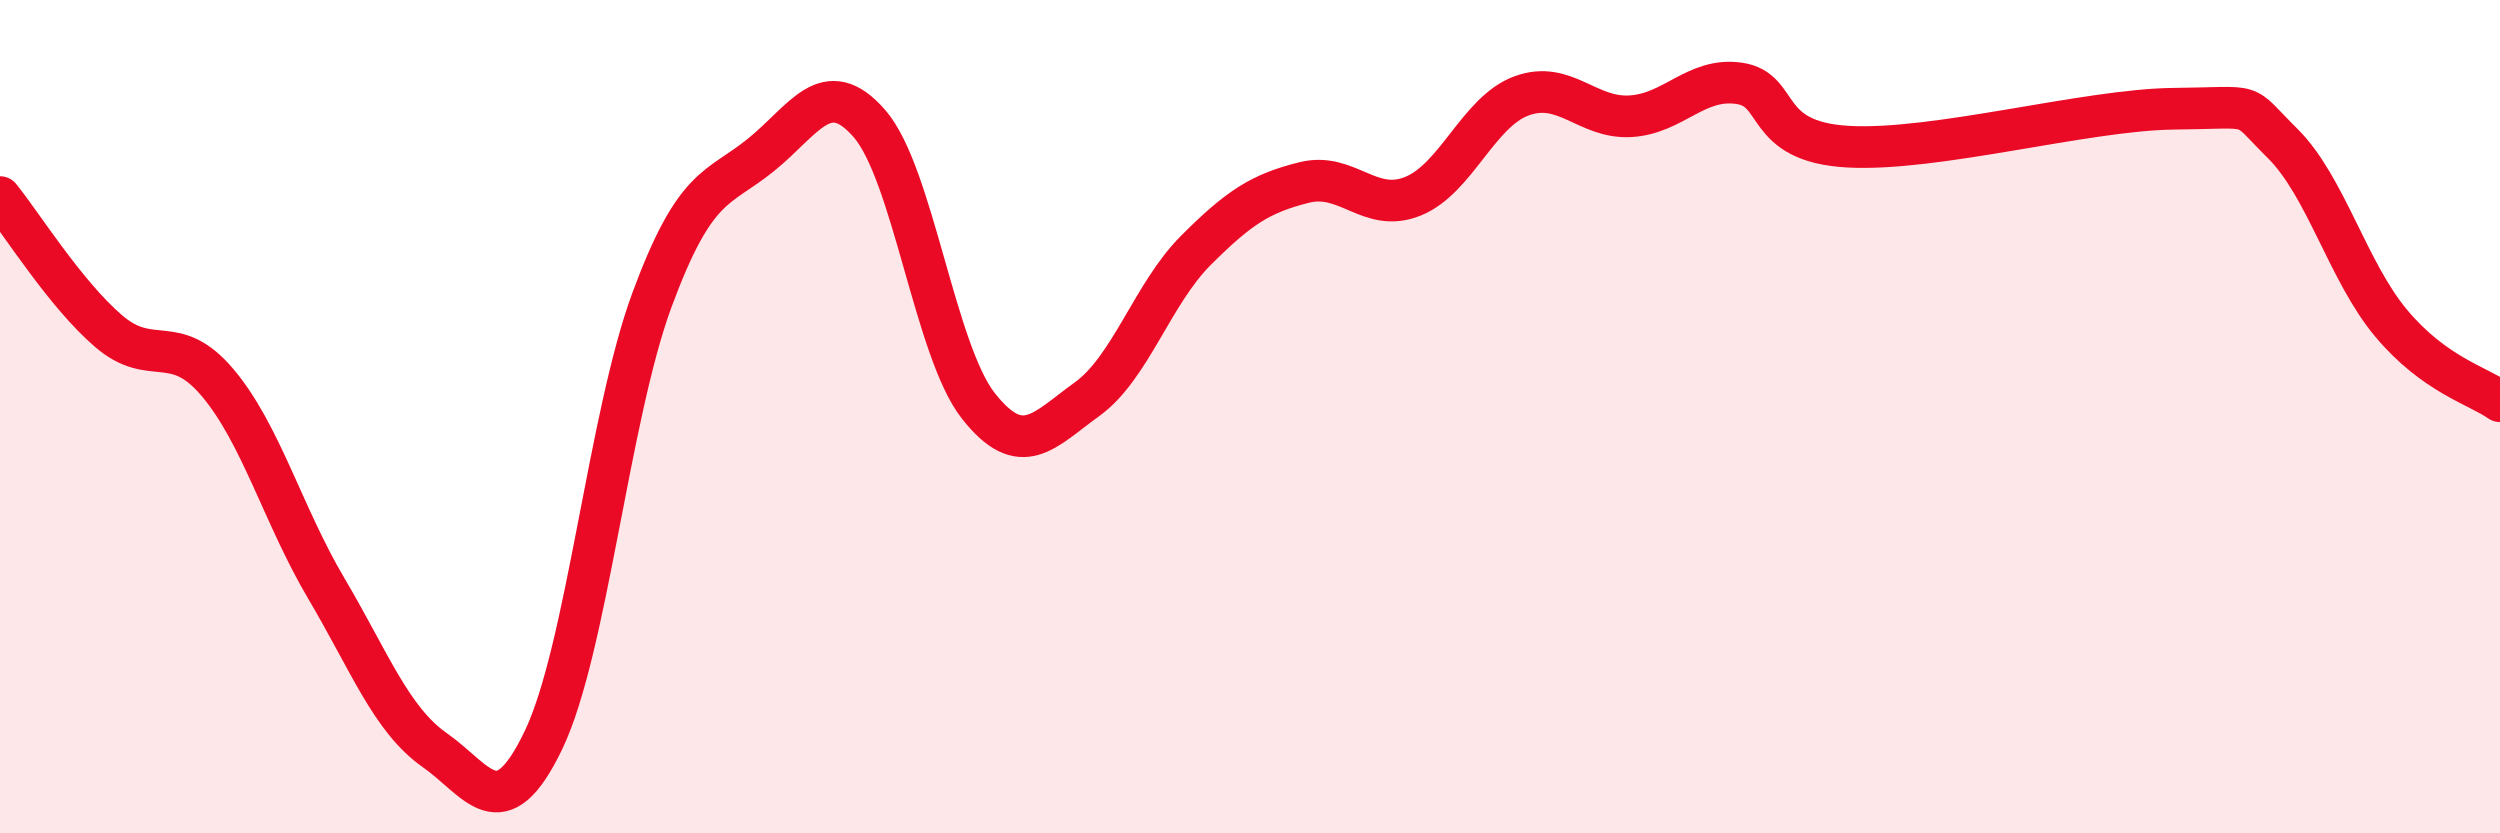 
    <svg width="60" height="20" viewBox="0 0 60 20" xmlns="http://www.w3.org/2000/svg">
      <path
        d="M 0,4.73 C 0.52,5.37 1.57,7.06 2.61,7.95 C 3.65,8.84 4.18,7.95 5.22,9.18 C 6.26,10.41 6.79,12.36 7.83,14.12 C 8.87,15.88 9.39,17.27 10.43,18 C 11.47,18.73 12,19.93 13.04,17.77 C 14.08,15.61 14.61,10 15.65,7.19 C 16.69,4.38 17.22,4.56 18.26,3.72 C 19.3,2.88 19.83,1.77 20.87,2.97 C 21.91,4.17 22.44,8.42 23.48,9.74 C 24.52,11.06 25.05,10.33 26.09,9.58 C 27.13,8.83 27.66,7.05 28.7,6.01 C 29.74,4.97 30.26,4.64 31.3,4.38 C 32.34,4.12 32.87,5.13 33.91,4.71 C 34.95,4.29 35.48,2.68 36.52,2.3 C 37.56,1.92 38.09,2.85 39.13,2.79 C 40.17,2.73 40.7,1.85 41.74,2 C 42.78,2.15 42.26,3.4 44.35,3.52 C 46.44,3.64 50.08,2.63 52.17,2.61 C 54.26,2.59 53.74,2.41 54.78,3.44 C 55.82,4.47 56.35,6.52 57.39,7.76 C 58.43,9 59.48,9.26 60,9.63L60 20L0 20Z"
        fill="#EB0A25"
        opacity="0.1"
        stroke-linecap="round"
        stroke-linejoin="round"
      />
      <path
        d="M 0,4.73 C 0.52,5.37 1.57,7.06 2.61,7.95 C 3.65,8.84 4.18,7.95 5.22,9.18 C 6.26,10.41 6.79,12.36 7.83,14.12 C 8.87,15.88 9.39,17.27 10.43,18 C 11.47,18.73 12,19.93 13.04,17.77 C 14.08,15.61 14.61,10 15.65,7.19 C 16.69,4.38 17.22,4.56 18.26,3.72 C 19.3,2.88 19.83,1.77 20.87,2.97 C 21.91,4.17 22.44,8.42 23.48,9.74 C 24.52,11.06 25.05,10.33 26.09,9.58 C 27.13,8.83 27.66,7.05 28.7,6.01 C 29.74,4.97 30.26,4.64 31.3,4.38 C 32.34,4.12 32.87,5.13 33.91,4.71 C 34.95,4.29 35.48,2.68 36.52,2.3 C 37.56,1.92 38.09,2.85 39.13,2.79 C 40.17,2.73 40.7,1.85 41.74,2 C 42.78,2.15 42.26,3.4 44.35,3.52 C 46.44,3.64 50.08,2.63 52.17,2.61 C 54.26,2.59 53.74,2.41 54.78,3.44 C 55.82,4.47 56.35,6.52 57.39,7.76 C 58.43,9 59.48,9.26 60,9.63"
        stroke="#EB0A25"
        stroke-width="1"
        fill="none"
        stroke-linecap="round"
        stroke-linejoin="round"
      />
    </svg>
  